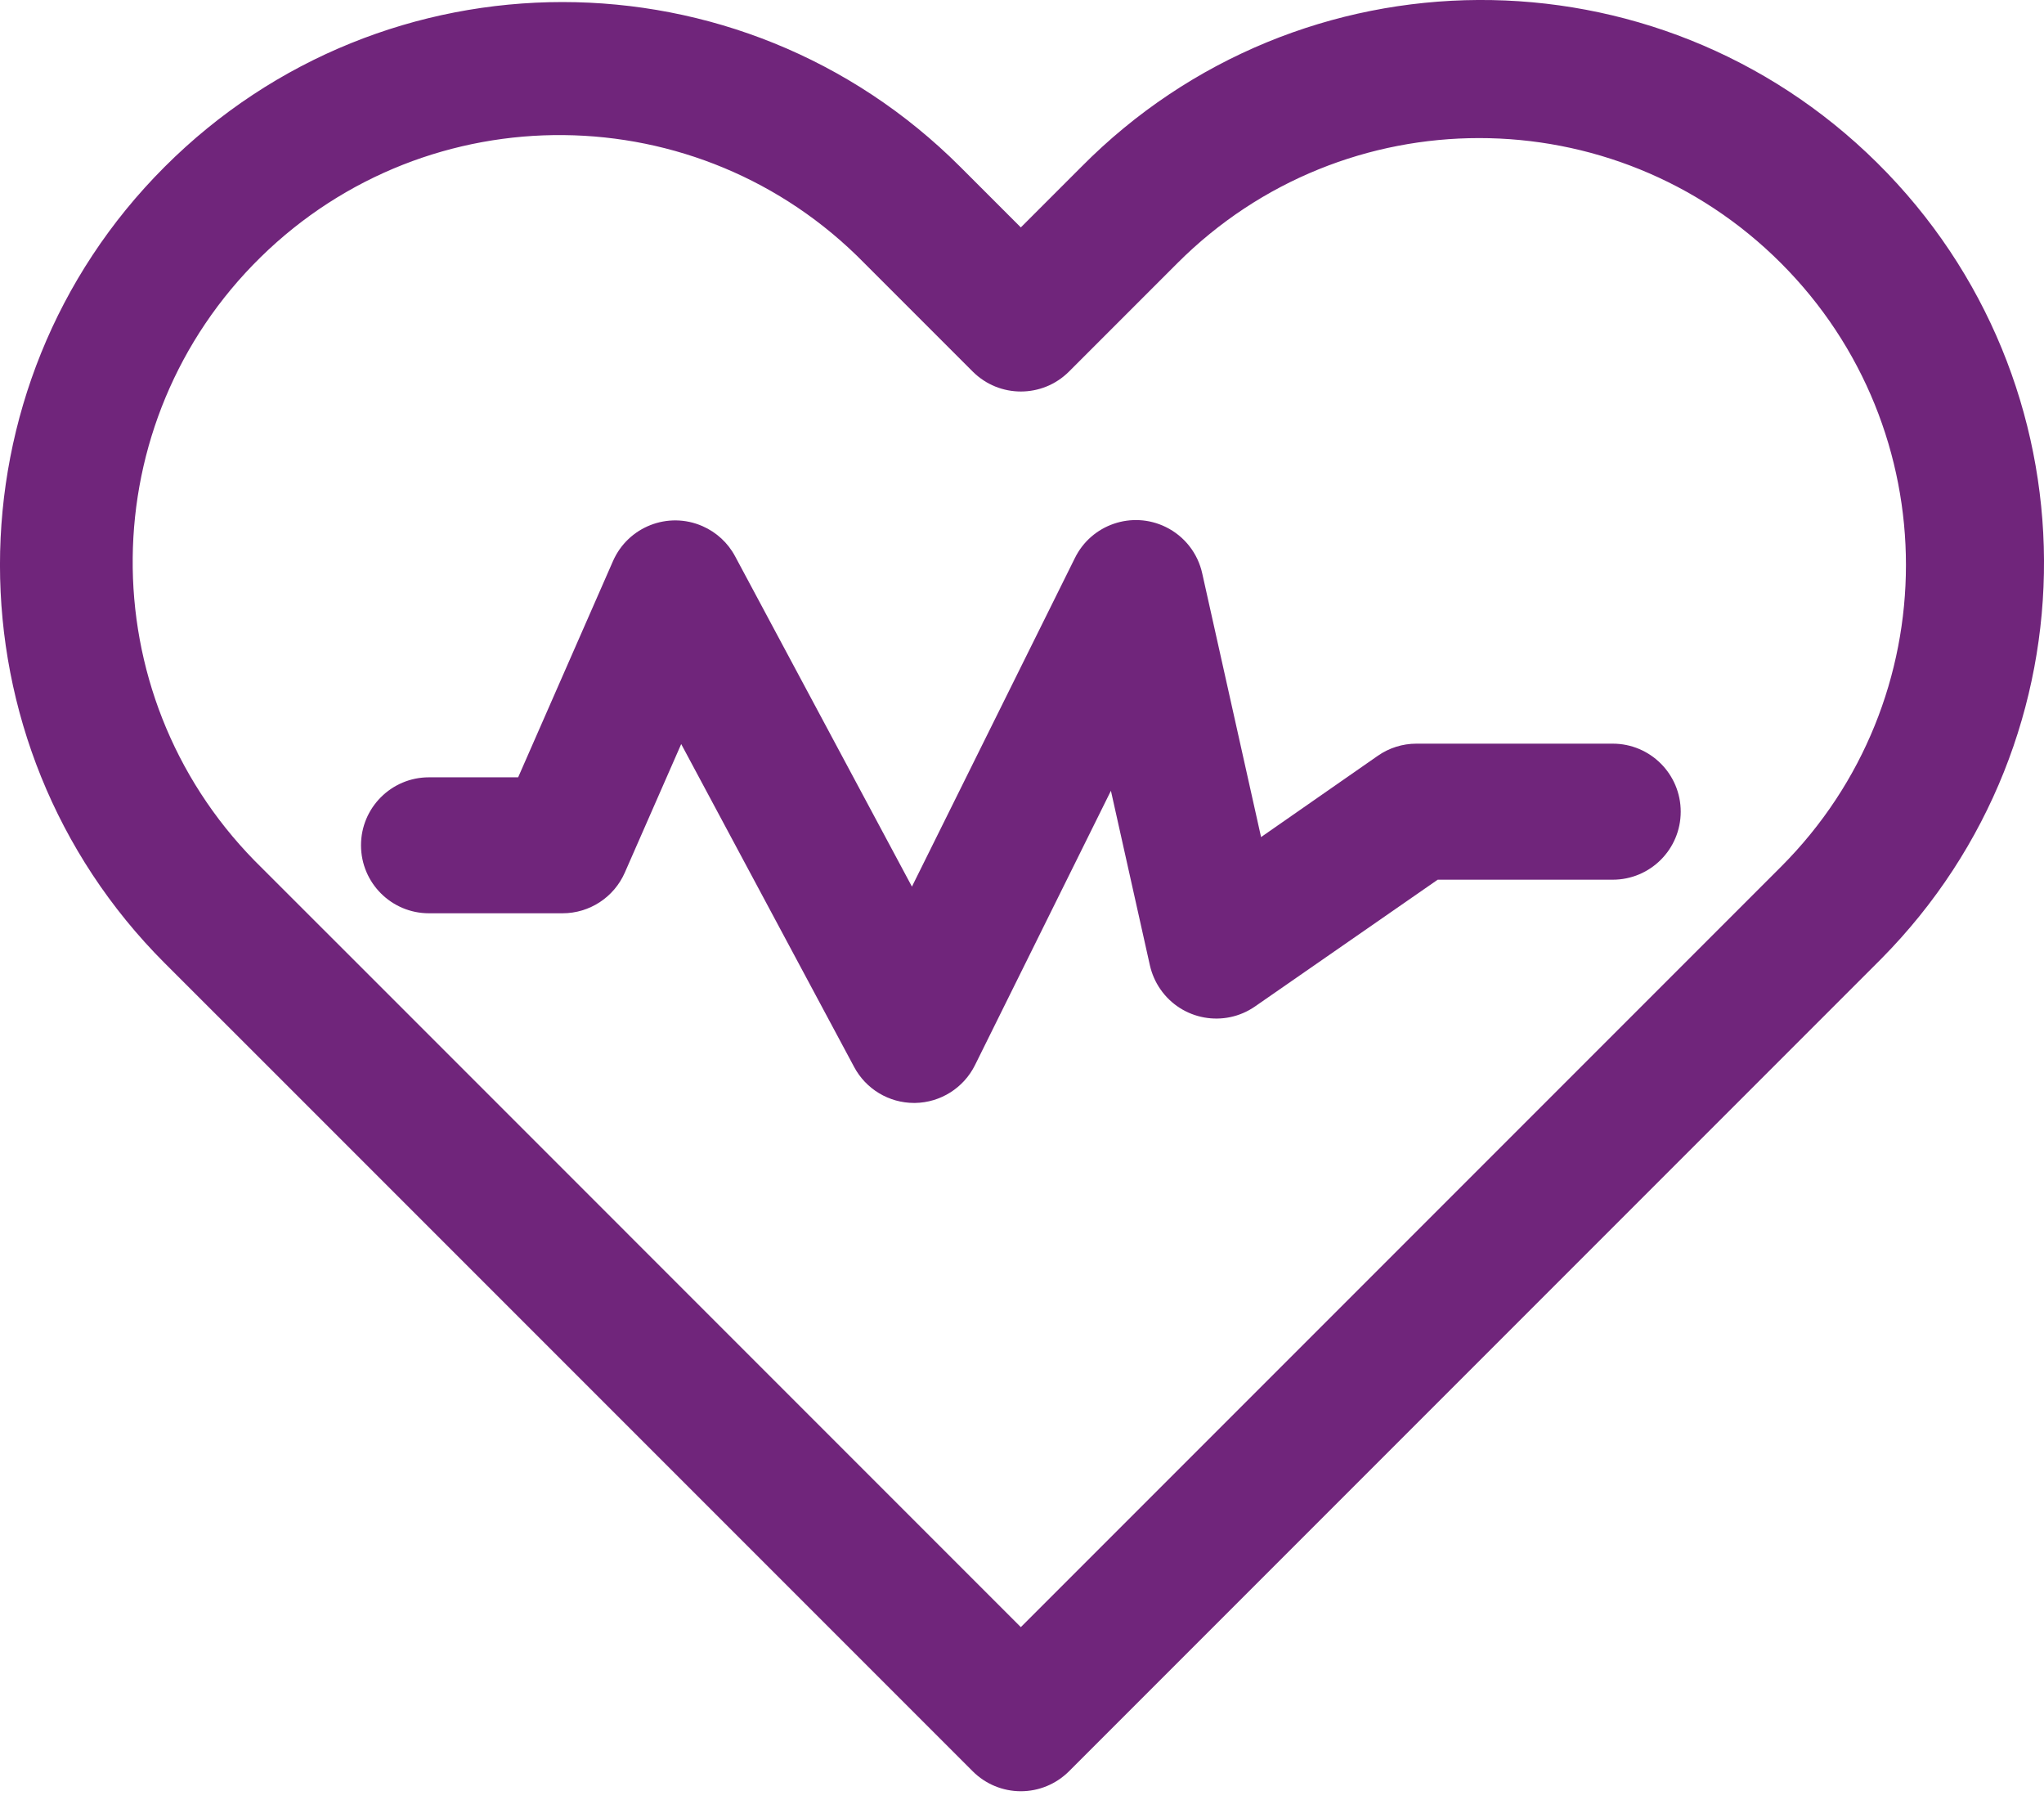 <svg width="26" height="23" viewBox="0 0 26 23" fill="none" xmlns="http://www.w3.org/2000/svg">
<g id="zdravy-styl" clip-path="url(#clip0_4408_1516)">
<path id="Vector" d="M12.985 22.779C12.756 22.779 12.536 22.688 12.374 22.526L3.474 13.626L2.093 12.246C-0.698 9.454 -0.698 4.913 2.093 2.123C4.887 -0.672 9.419 -0.673 12.214 2.121C12.215 2.122 12.216 2.123 12.216 2.123L12.985 2.892L13.754 2.123C16.535 -0.687 21.067 -0.711 23.877 2.07C26.687 4.85 26.711 9.383 23.93 12.193C23.912 12.21 23.895 12.228 23.877 12.246L13.597 22.526C13.434 22.688 13.215 22.779 12.985 22.779L12.985 22.779ZM4.697 12.403L12.985 20.692L22.654 11.023C24.774 8.903 24.774 5.466 22.654 3.346C20.534 1.226 17.097 1.226 14.977 3.346L13.597 4.726C13.259 5.063 12.712 5.063 12.374 4.726L10.994 3.346C8.895 1.205 5.457 1.171 3.316 3.27C1.175 5.369 1.141 8.806 3.24 10.947C3.265 10.973 3.291 10.998 3.316 11.023L4.697 12.403L4.697 12.403Z" fill="#70257B"/>
<path id="Vector_2" d="M11.627 14.026C11.308 14.026 11.015 13.85 10.865 13.569L8.665 9.462L7.948 11.096C7.81 11.411 7.499 11.614 7.156 11.614H5.456C4.979 11.614 4.592 11.227 4.592 10.749C4.592 10.272 4.979 9.885 5.456 9.885H6.591L7.797 7.136C7.989 6.698 8.499 6.499 8.936 6.691C9.114 6.769 9.26 6.904 9.351 7.075L11.6 11.275L13.672 7.098C13.882 6.669 14.4 6.492 14.829 6.702C15.066 6.818 15.237 7.036 15.293 7.294L16.041 10.645L17.525 9.612C17.669 9.511 17.841 9.457 18.017 9.457H20.514C20.992 9.457 21.379 9.844 21.379 10.322C21.379 10.8 20.992 11.187 20.514 11.187H18.288L15.964 12.799C15.571 13.071 15.033 12.973 14.761 12.581C14.697 12.489 14.652 12.386 14.627 12.277L14.131 10.056L12.402 13.545C12.258 13.835 11.964 14.021 11.64 14.026H11.627L11.627 14.026Z" fill="#70257B"/>
</g>
<defs>
<clipPath id="clip0_4408_1516">
<rect width="26" height="22.779" fill="white"/>
</clipPath>
</defs>
</svg>
